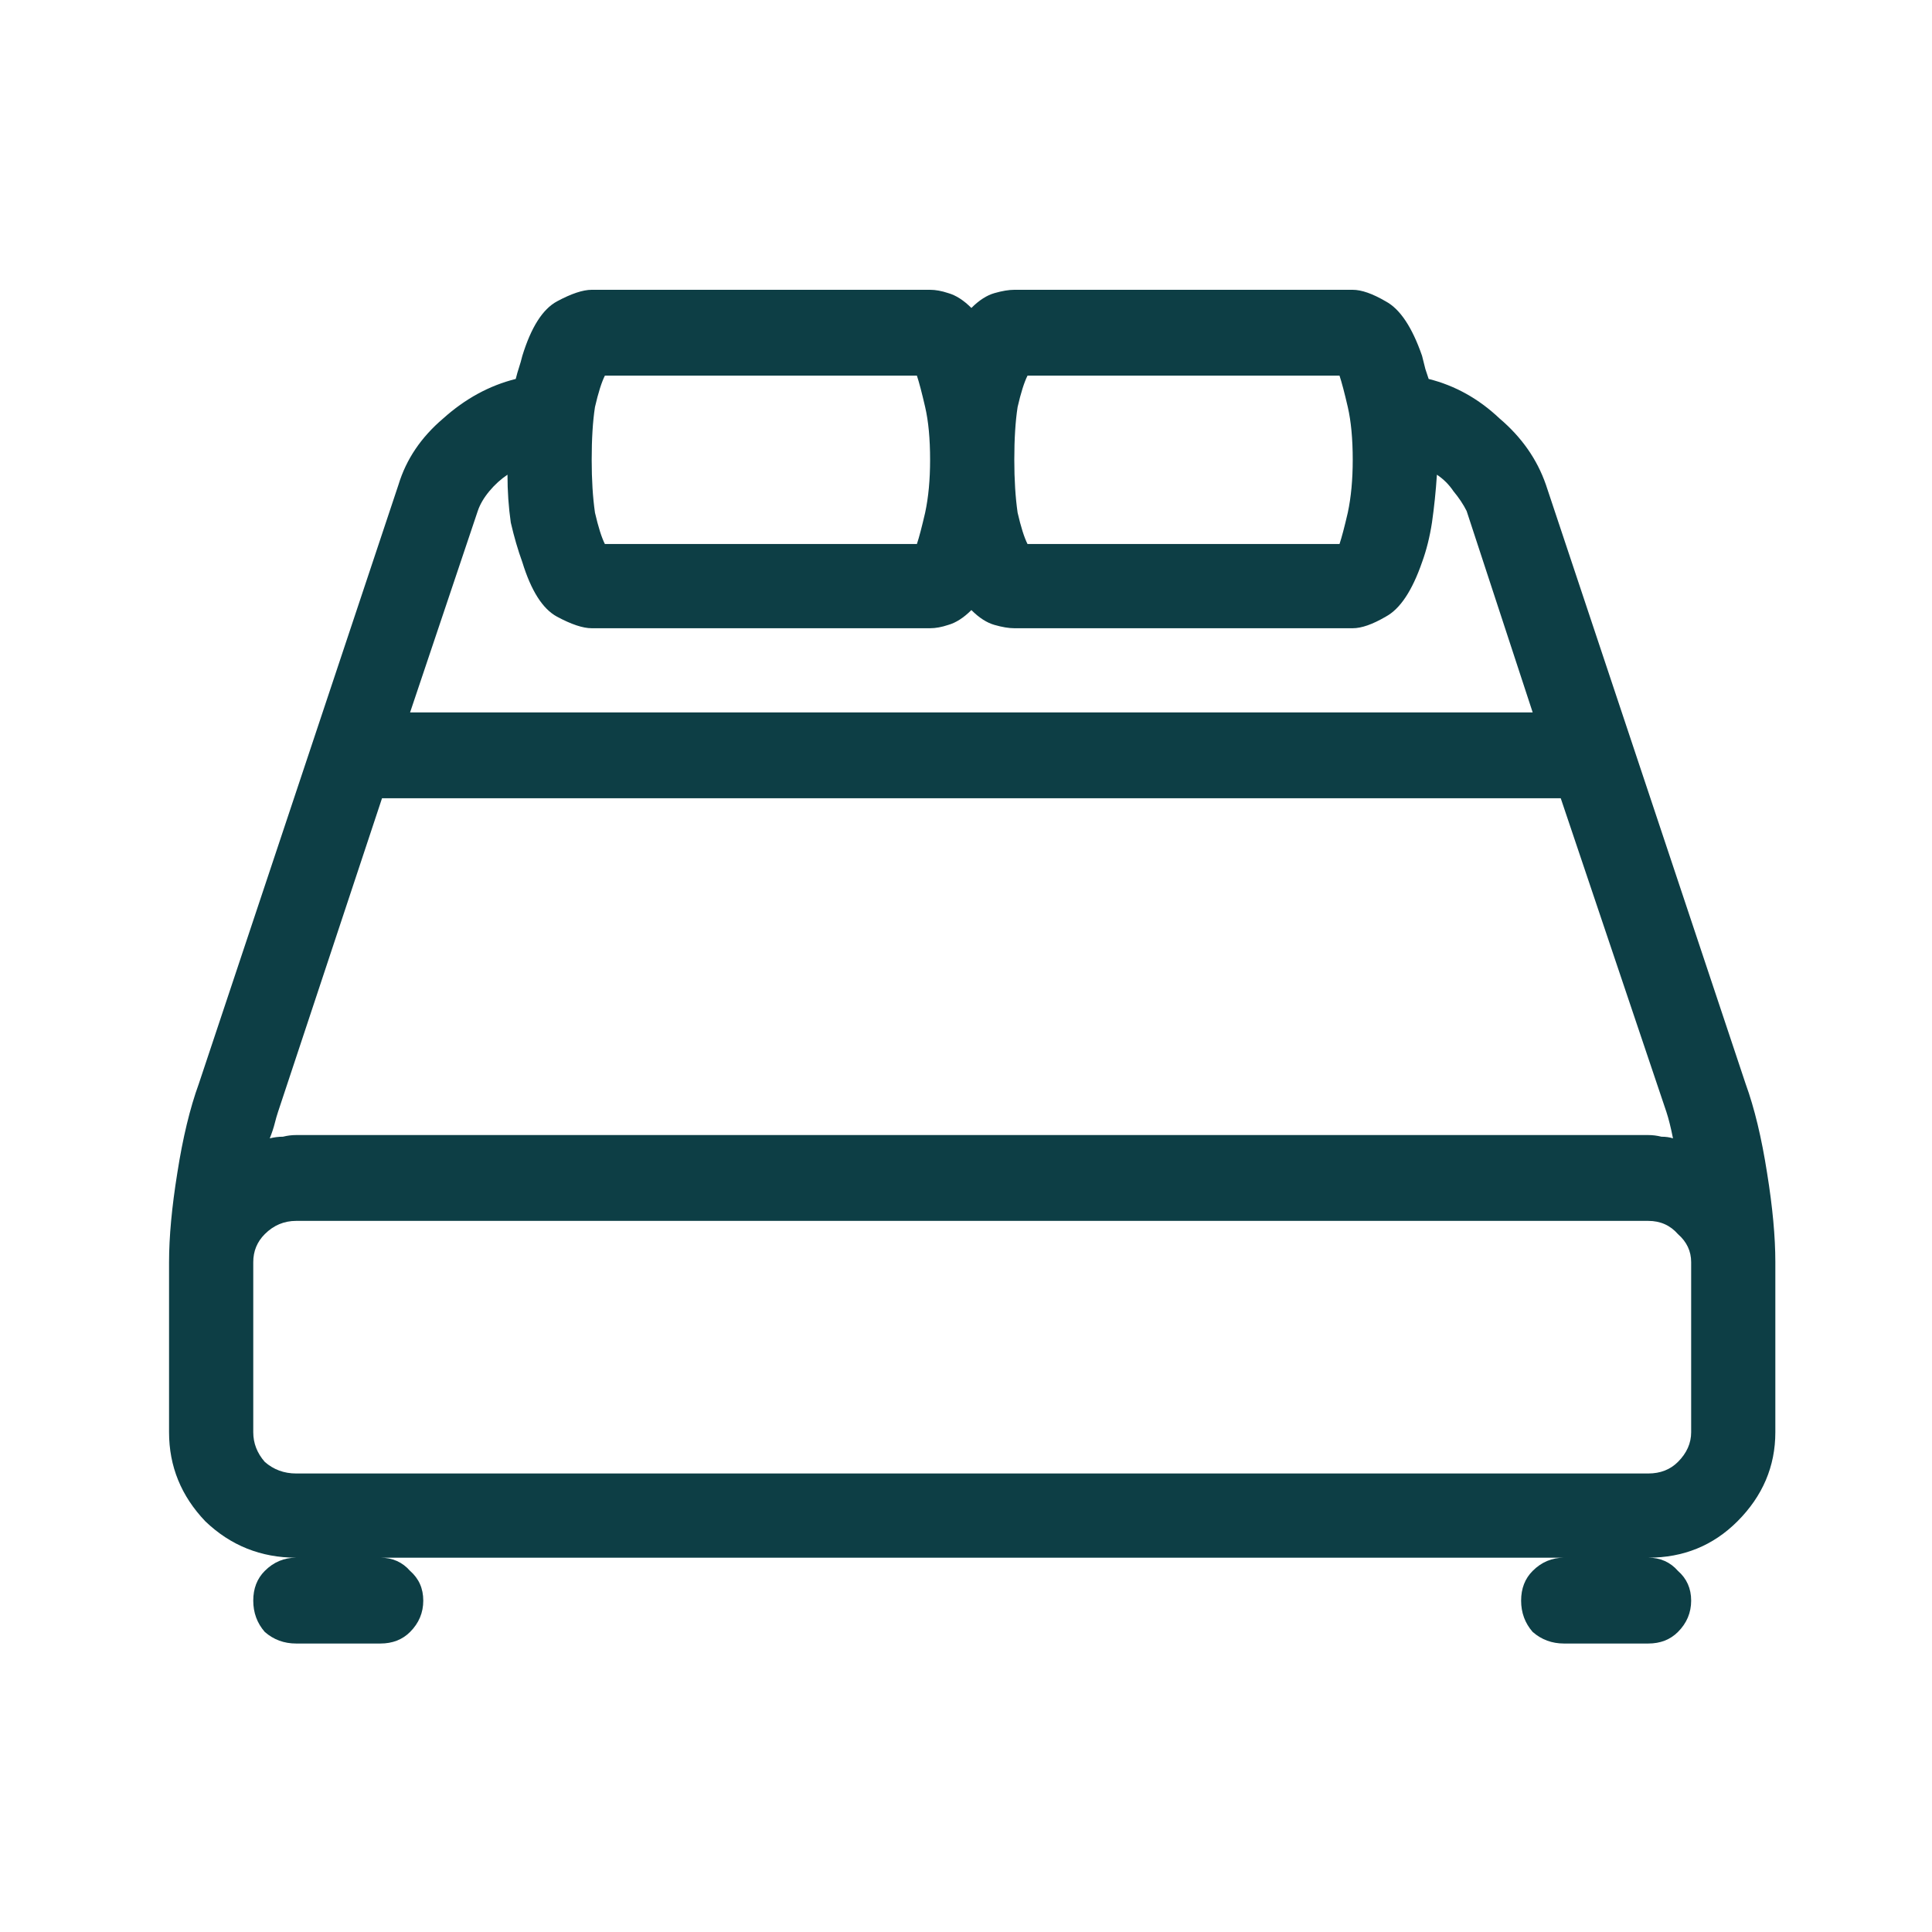 <?xml version="1.0" encoding="UTF-8"?>
<svg xmlns="http://www.w3.org/2000/svg" width="70" height="70" viewBox="0 0 70 70" fill="none">
  <path d="M59.719 59.548H56.668C56.23 59.548 55.851 59.408 55.532 59.129C55.253 58.81 55.113 58.431 55.113 57.993C55.113 57.554 55.253 57.195 55.532 56.916C55.851 56.597 56.23 56.438 56.668 56.438H59.719C60.157 56.438 60.516 56.597 60.795 56.916C61.114 57.195 61.274 57.554 61.274 57.993C61.274 58.431 61.114 58.81 60.795 59.129C60.516 59.408 60.157 59.548 59.719 59.548ZM13.781 59.548H10.731C10.292 59.548 9.913 59.408 9.594 59.129C9.315 58.81 9.176 58.431 9.176 57.993C9.176 57.554 9.315 57.195 9.594 56.916C9.913 56.597 10.292 56.438 10.731 56.438H13.781C14.22 56.438 14.579 56.597 14.858 56.916C15.177 57.195 15.336 57.554 15.336 57.993C15.336 58.431 15.177 58.81 14.858 59.129C14.579 59.408 14.22 59.548 13.781 59.548ZM63.248 39.271L56.01 17.558C55.691 16.641 55.133 15.843 54.335 15.165C53.578 14.448 52.72 13.969 51.763 13.73C51.724 13.61 51.684 13.491 51.644 13.371C51.604 13.212 51.564 13.052 51.524 12.893C51.165 11.856 50.727 11.198 50.208 10.919C49.73 10.64 49.331 10.5 49.012 10.5H36.75C36.551 10.5 36.311 10.54 36.032 10.62C35.753 10.699 35.474 10.879 35.195 11.158C34.916 10.879 34.636 10.699 34.357 10.62C34.118 10.54 33.899 10.5 33.699 10.5H21.438C21.119 10.5 20.7 10.64 20.181 10.919C19.663 11.198 19.244 11.856 18.925 12.893C18.885 13.052 18.846 13.192 18.806 13.311C18.766 13.431 18.726 13.57 18.686 13.73C17.729 13.969 16.852 14.448 16.054 15.165C15.257 15.843 14.718 16.641 14.439 17.558L7.202 39.271C6.883 40.148 6.623 41.225 6.424 42.501C6.225 43.737 6.125 44.814 6.125 45.731V51.892C6.125 53.128 6.564 54.204 7.441 55.122C8.358 55.999 9.455 56.438 10.731 56.438H59.719C60.995 56.438 62.072 55.999 62.949 55.122C63.866 54.204 64.324 53.128 64.324 51.892V45.731C64.324 44.814 64.225 43.737 64.025 42.501C63.826 41.225 63.567 40.148 63.248 39.271ZM37.229 13.61H48.533C48.613 13.85 48.713 14.228 48.833 14.747C48.952 15.265 49.012 15.903 49.012 16.661C49.012 17.379 48.952 18.017 48.833 18.575C48.713 19.093 48.613 19.472 48.533 19.711H37.229C37.109 19.472 36.989 19.093 36.87 18.575C36.79 18.017 36.75 17.379 36.75 16.661C36.75 15.903 36.79 15.265 36.87 14.747C36.989 14.228 37.109 13.85 37.229 13.61ZM21.916 13.61H33.221C33.301 13.85 33.4 14.228 33.52 14.747C33.64 15.265 33.699 15.903 33.699 16.661C33.699 17.379 33.64 18.017 33.52 18.575C33.4 19.093 33.301 19.472 33.221 19.711H21.916C21.796 19.472 21.677 19.093 21.557 18.575C21.477 18.017 21.438 17.379 21.438 16.661C21.438 15.903 21.477 15.265 21.557 14.747C21.677 14.228 21.796 13.85 21.916 13.61ZM17.31 18.515C17.39 18.276 17.53 18.037 17.729 17.797C17.928 17.558 18.148 17.359 18.387 17.199C18.387 17.797 18.427 18.376 18.507 18.934C18.626 19.452 18.766 19.931 18.925 20.369C19.244 21.406 19.663 22.064 20.181 22.343C20.7 22.622 21.119 22.762 21.438 22.762H33.699C33.899 22.762 34.118 22.722 34.357 22.642C34.636 22.563 34.916 22.383 35.195 22.104C35.474 22.383 35.753 22.563 36.032 22.642C36.311 22.722 36.551 22.762 36.75 22.762H49.012C49.331 22.762 49.73 22.622 50.208 22.343C50.727 22.064 51.165 21.406 51.524 20.369C51.684 19.931 51.803 19.452 51.883 18.934C51.963 18.376 52.023 17.797 52.062 17.199C52.302 17.359 52.501 17.558 52.661 17.797C52.86 18.037 53.02 18.276 53.139 18.515L55.532 25.812H14.858L17.31 18.515ZM13.841 28.923H56.549L60.377 40.288C60.417 40.407 60.456 40.547 60.496 40.706C60.536 40.866 60.576 41.045 60.616 41.245C60.496 41.205 60.357 41.185 60.197 41.185C60.038 41.145 59.878 41.125 59.719 41.125H10.731C10.571 41.125 10.412 41.145 10.252 41.185C10.093 41.185 9.933 41.205 9.774 41.245C9.853 41.045 9.913 40.866 9.953 40.706C9.993 40.547 10.033 40.407 10.073 40.288L13.841 28.923ZM61.274 51.892C61.274 52.29 61.114 52.649 60.795 52.968C60.516 53.247 60.157 53.387 59.719 53.387H10.731C10.292 53.387 9.913 53.247 9.594 52.968C9.315 52.649 9.176 52.29 9.176 51.892V45.731C9.176 45.332 9.315 44.993 9.594 44.714C9.913 44.395 10.292 44.235 10.731 44.235H59.719C60.157 44.235 60.516 44.395 60.795 44.714C61.114 44.993 61.274 45.332 61.274 45.731V51.892Z" fill="#0d3e45"></path>
</svg>
